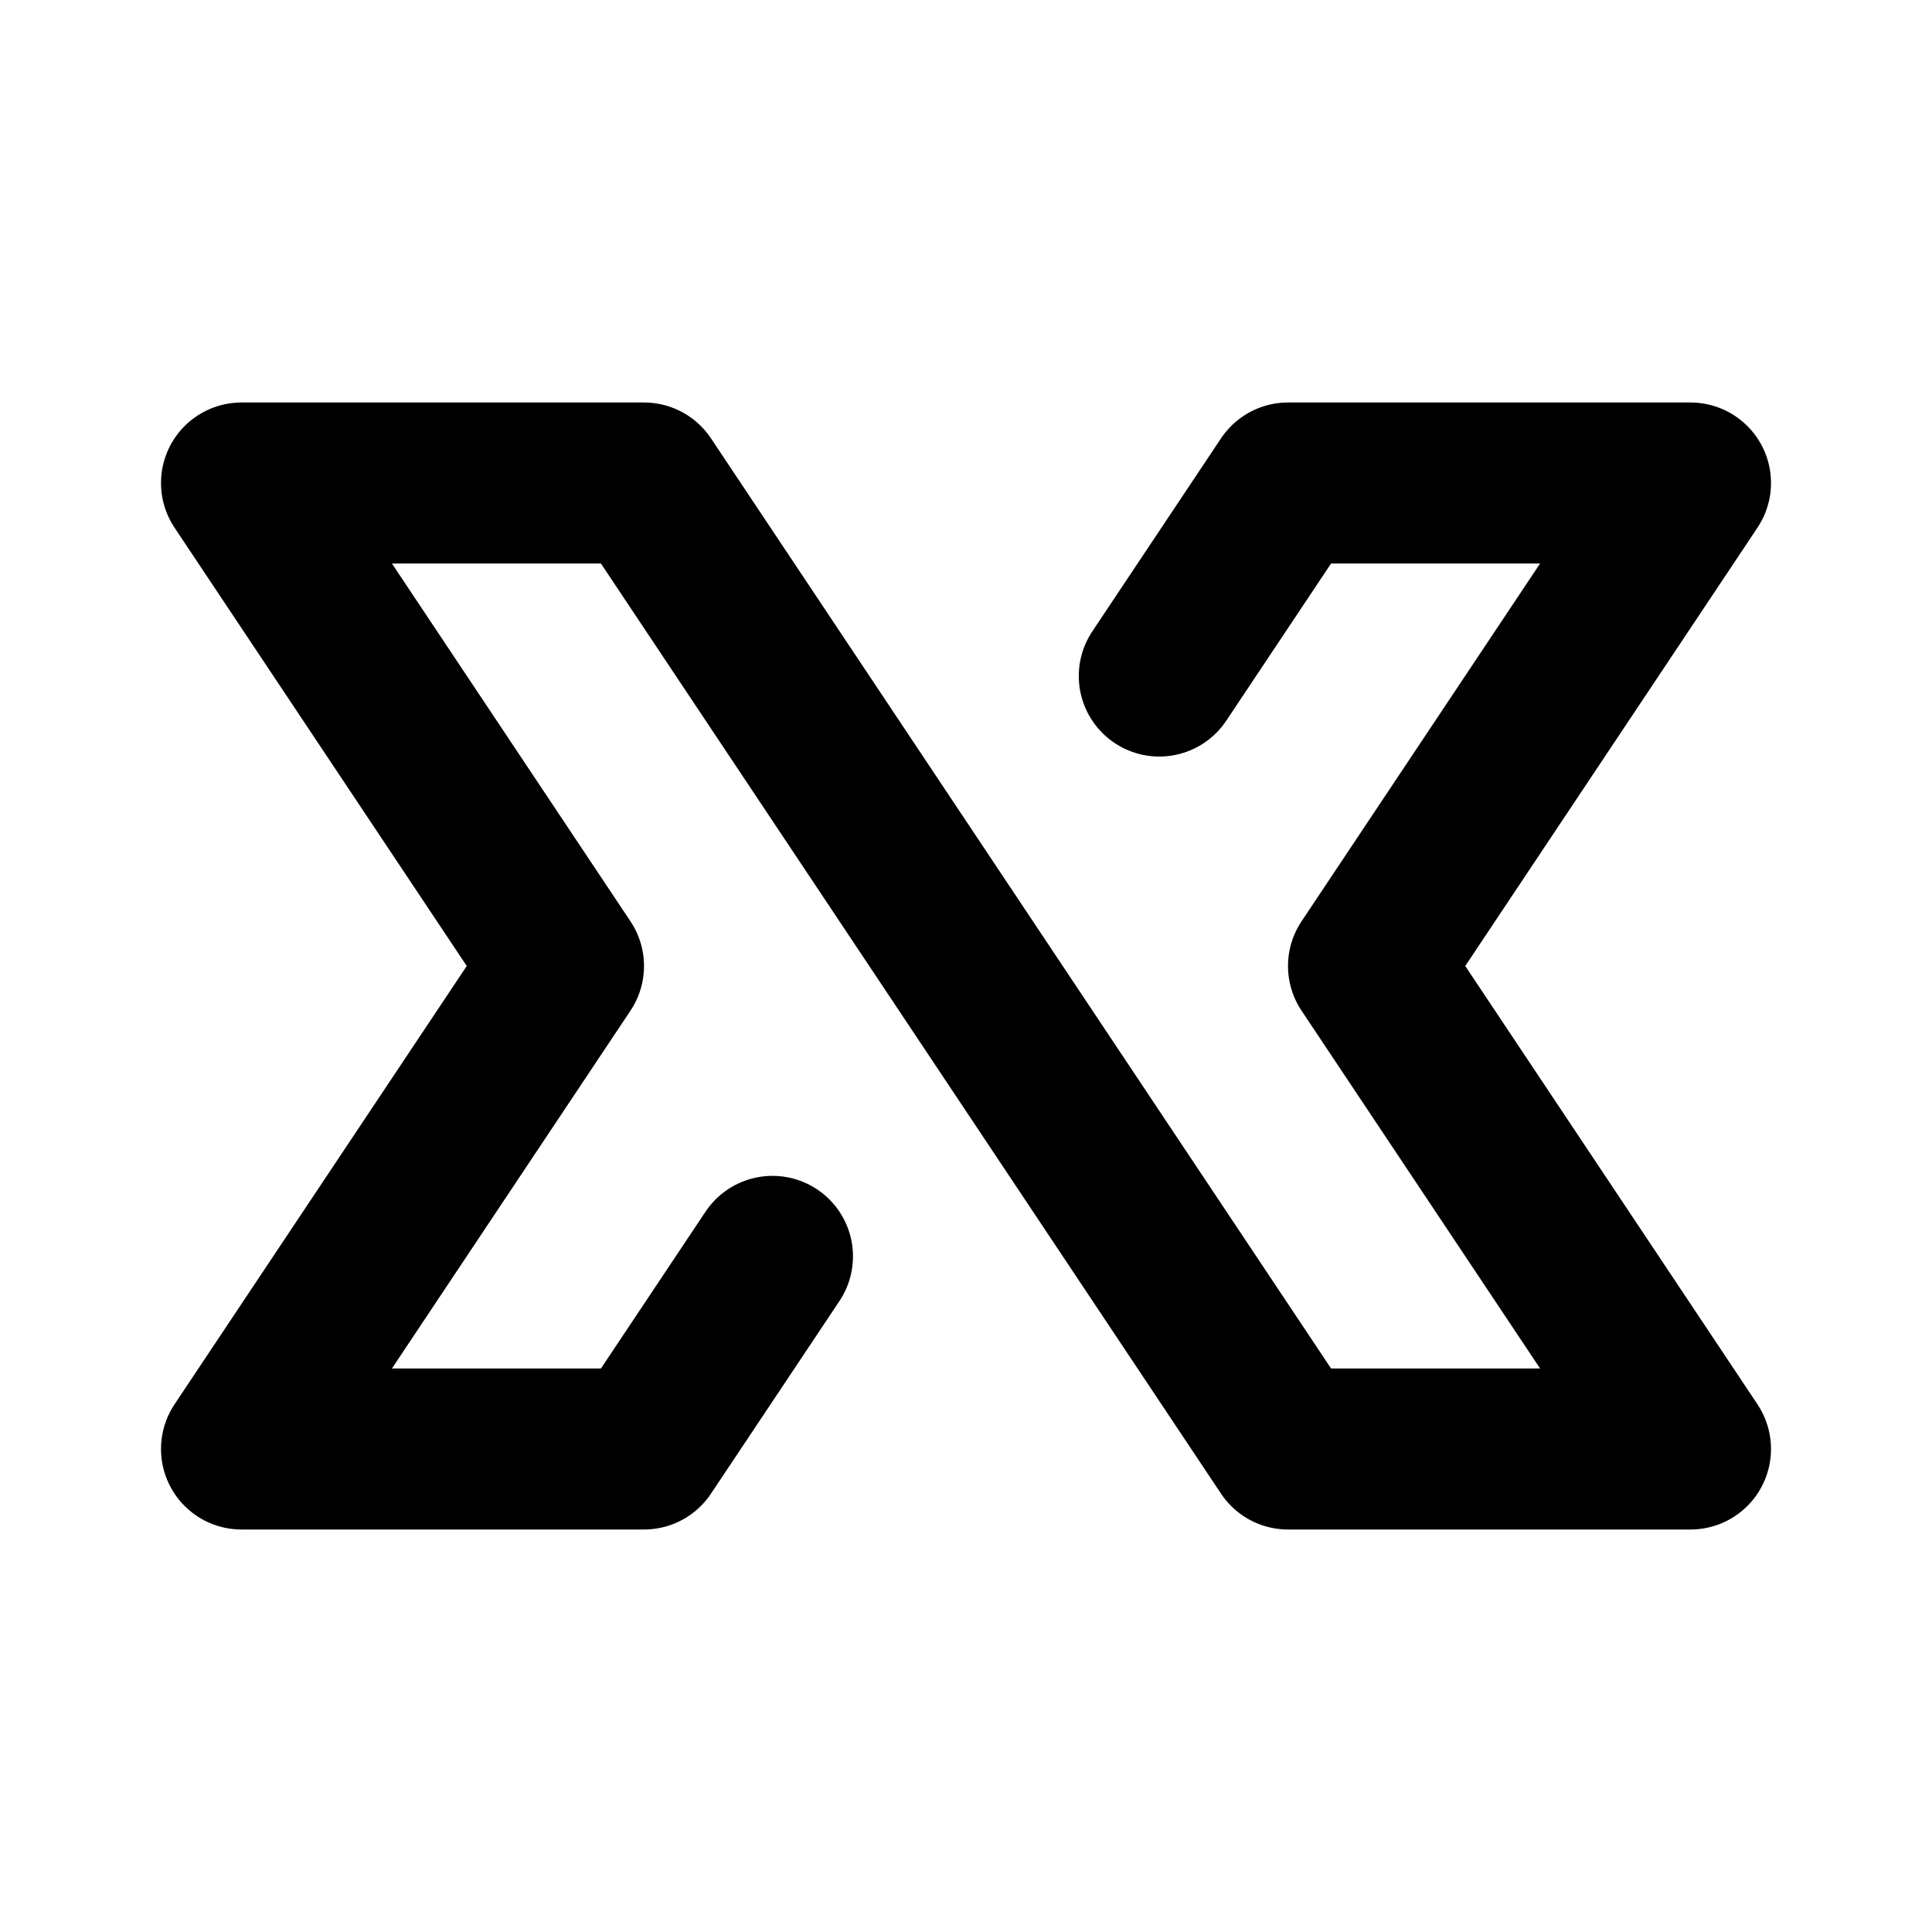 <svg
  xmlns="http://www.w3.org/2000/svg"
  width="24"
  height="24"
  viewBox="0 0 24 24"
  fill="none"
  stroke="currentColor"
  stroke-width="2"
  stroke-linecap="round"
  stroke-linejoin="round"
  >
  <path stroke="none" d="M0 0h24v24H0z" fill="none"/>
  <path d="M14.401 8.398l1.599 -2.398h5l-4 6l4 6h-5l-8 -12h-5l4 6l-4 6h5l1.596 -2.393" />
</svg>